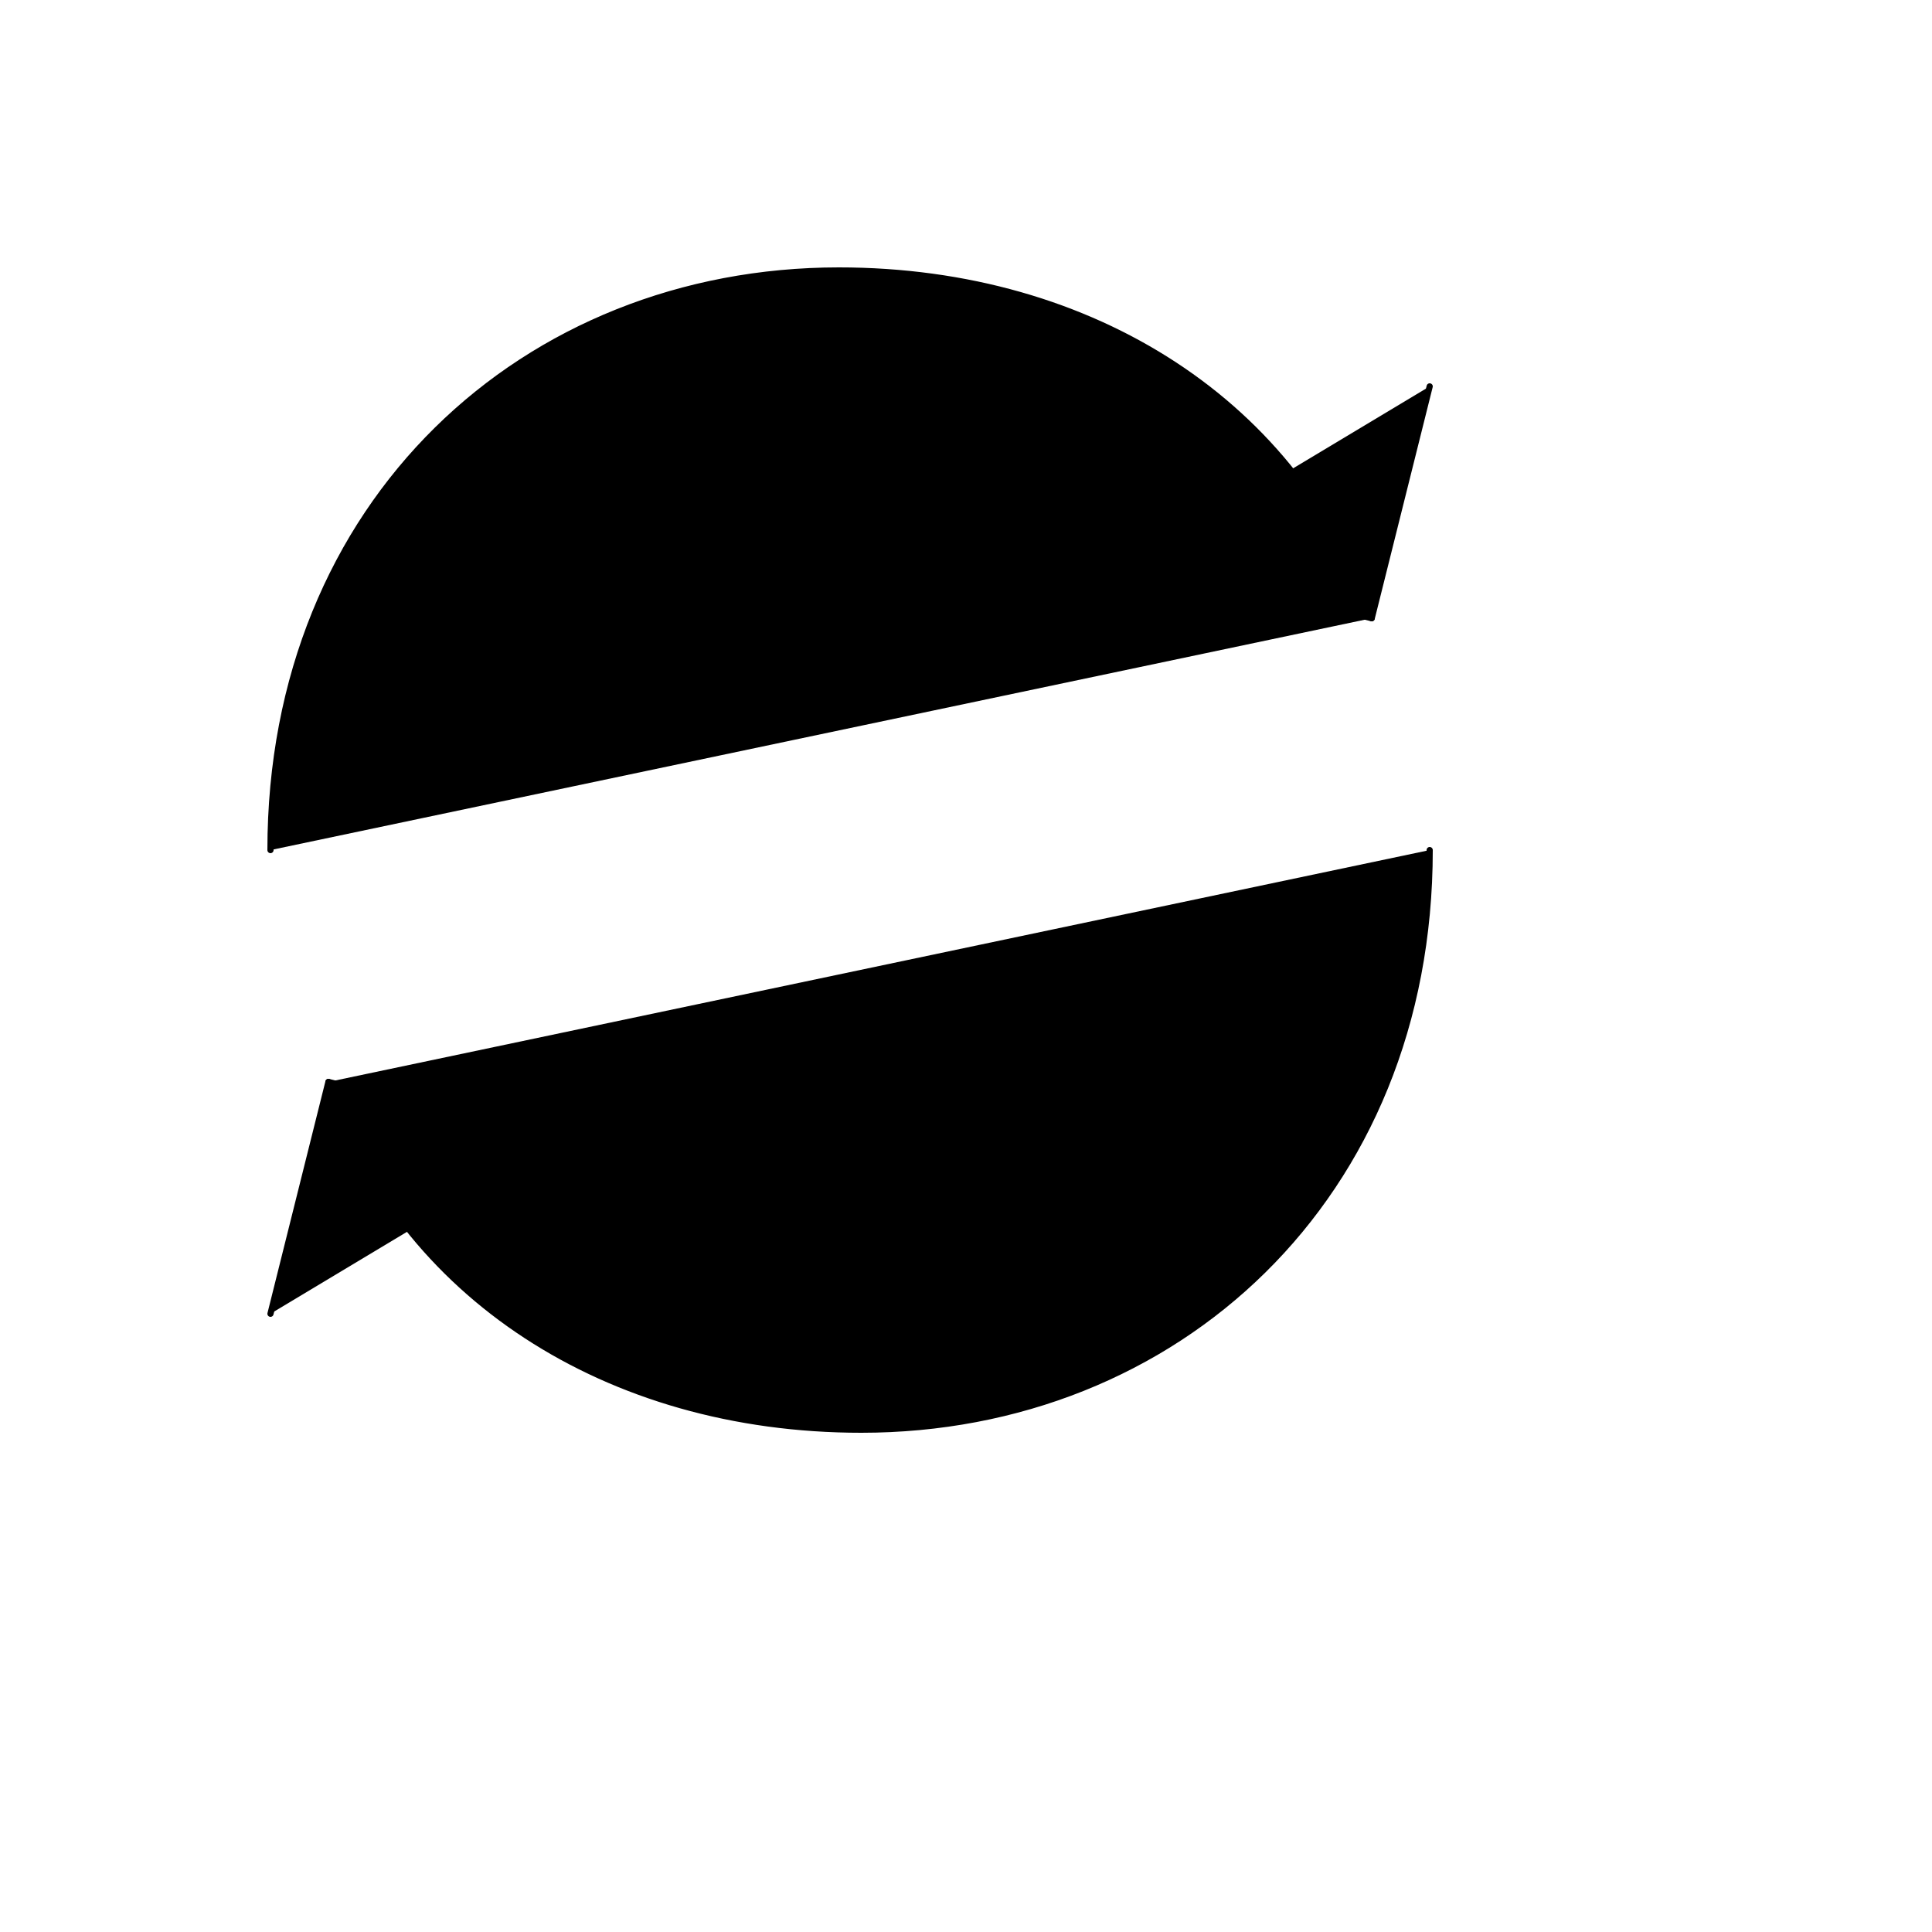 <svg xmlns="http://www.w3.org/2000/svg" version="1.1" xmlns:xlink="http://www.w3.org/1999/xlink" width="100%" height="100%" id="svgWorkerArea" viewBox="-25 -25 625 625" xmlns:idraw="https://idraw.muisca.co" style="background: white;"><defs id="defsdoc"><pattern id="patternBool" x="0" y="0" width="10" height="10" patternUnits="userSpaceOnUse" patternTransform="rotate(35)"><circle cx="5" cy="5" r="4" style="stroke: none;fill: #ff000070;"></circle></pattern></defs><g id="fileImp-442991477" class="cosito"><path id="pathImp-528466454" stroke="black" stroke-linecap="round" stroke-linejoin="round" stroke-width="2" class="grouped" d="M437.5 250C437.5 362.5 355.178 437.5 253.628 437.5 171.098 437.5 104.511 393.721 81.25 325"></path><path id="pathImp-862382566" stroke="black" stroke-linecap="round" stroke-linejoin="round" stroke-width="2" class="grouped" d="M62.5 250C62.5 137.5 144.822 62.5 246.372 62.5 328.902 62.5 395.489 106.279 418.75 175"></path><path id="pathImp-37478365" stroke="black" stroke-linecap="round" stroke-linejoin="round" stroke-width="2" class="grouped" d="M156.25 343.75C156.25 343.75 81.25 325 81.25 325 81.25 325 62.5 400 62.5 400"></path><path id="pathImp-632094318" stroke="black" stroke-linecap="round" stroke-linejoin="round" stroke-width="2" class="grouped" d="M343.75 156.25C343.75 156.25 418.75 175 418.75 175 418.75 175 437.5 100 437.5 100"></path></g></svg>